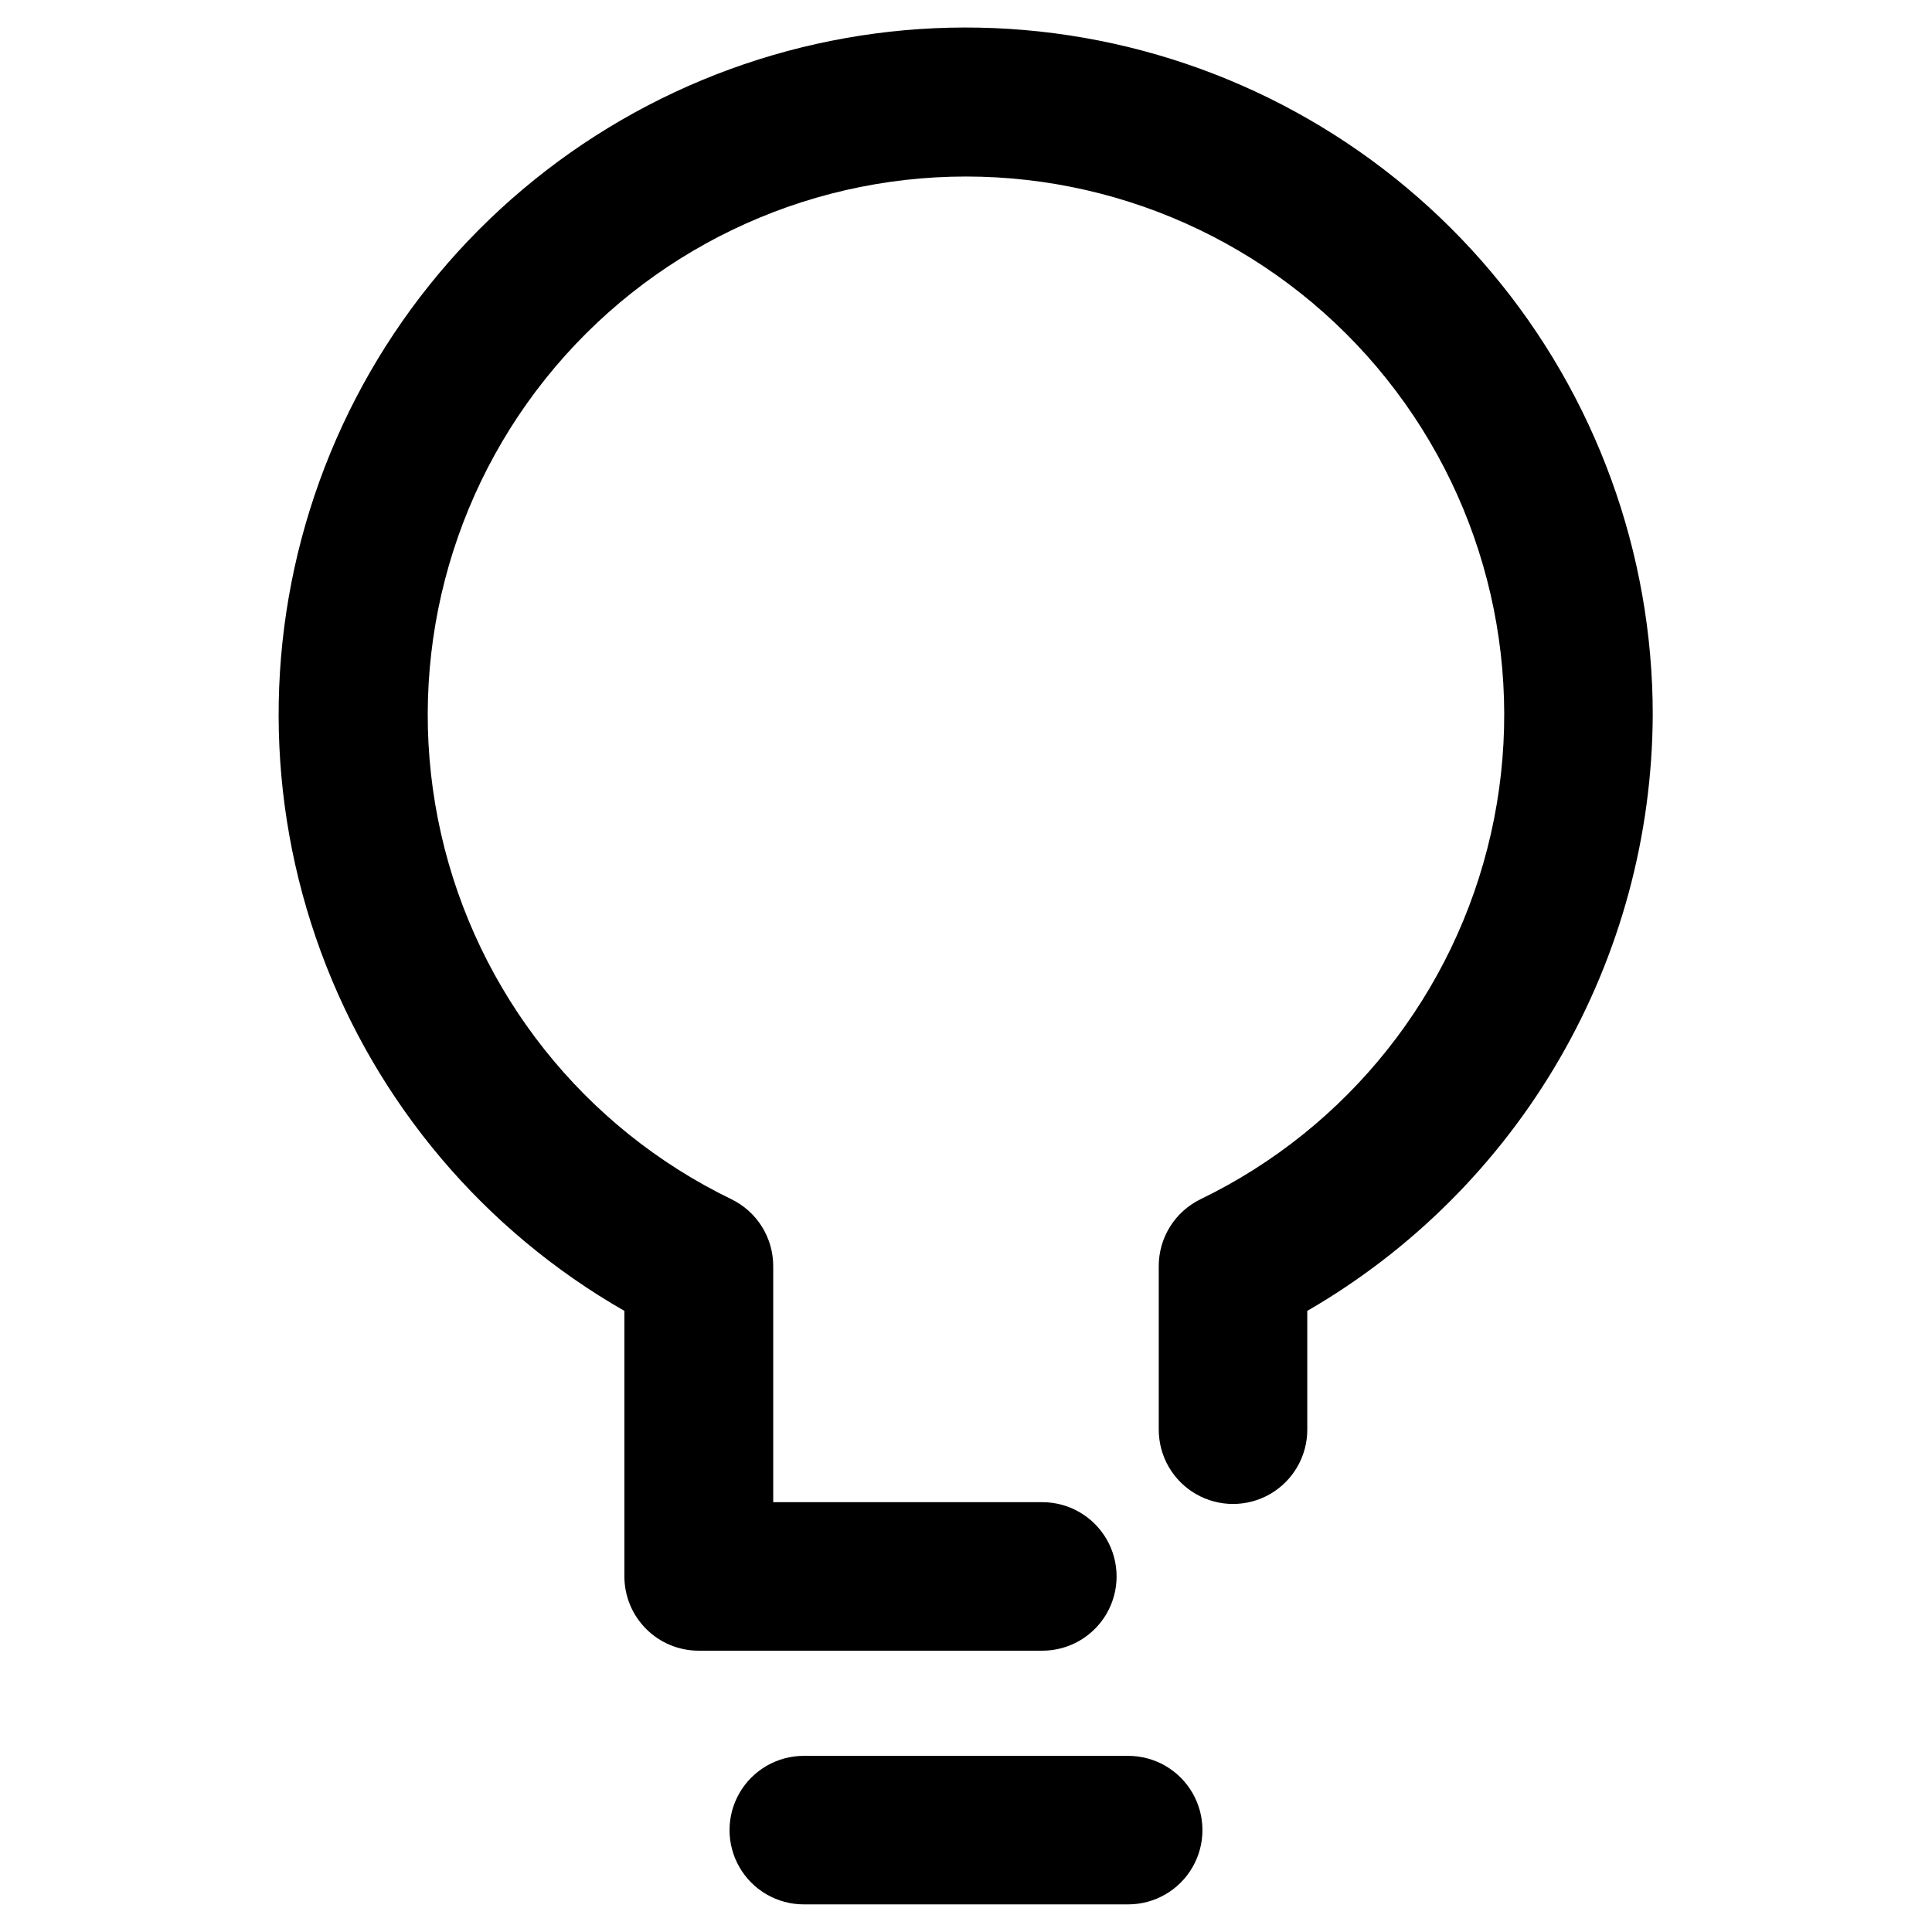 <?xml version="1.0" encoding="UTF-8"?>
<!-- Uploaded to: ICON Repo, www.svgrepo.com, Generator: ICON Repo Mixer Tools -->
<svg fill="#000000" width="800px" height="800px" version="1.1" viewBox="144 144 512 512" xmlns="http://www.w3.org/2000/svg">
 <g>
  <path d="m420.23 581.45h-91.082c-5.219 0-10.223-2.074-13.914-5.766s-5.766-8.695-5.766-13.914v-70.375c-37.188-21.285-65.676-55.004-80.457-95.223-14.777-40.219-14.898-84.363-0.344-124.66 14.559-40.301 42.863-74.176 79.934-95.664 37.066-21.488 80.527-29.219 122.73-21.824 42.207 7.391 80.453 29.434 108.01 62.242 27.555 32.812 42.66 74.293 42.652 117.14-0.125 32.035-8.645 63.484-24.707 91.203s-39.109 50.746-66.844 66.789v31.488-0.004c0 7.031-3.754 13.531-9.84 17.047-6.09 3.516-13.594 3.516-19.68 0-6.09-3.516-9.84-10.016-9.84-17.047v-43.371c-0.004-3.699 1.039-7.32 3.004-10.453 1.961-3.133 4.766-5.648 8.094-7.262 39.031-18.906 67.34-54.547 76.926-96.844 9.586-42.301-0.594-86.66-27.664-120.55-27.066-33.887-68.082-53.621-111.45-53.621-43.371 0-84.387 19.734-111.45 53.621-27.066 33.887-37.246 78.246-27.664 120.55 9.586 42.297 37.895 77.938 76.926 96.844 3.328 1.613 6.133 4.129 8.098 7.262 1.961 3.133 3.004 6.754 3.004 10.453v62.582h71.32c7.031 0 13.527 3.75 17.043 9.84 3.516 6.09 3.516 13.59 0 19.68-3.516 6.09-10.012 9.84-17.043 9.84z"/>
  <path d="m442.98 648.68h-85.965c-7.031 0-13.527-3.75-17.043-9.84-3.516-6.09-3.516-13.59 0-19.68s10.012-9.84 17.043-9.84h85.965c7.031 0 13.527 3.75 17.043 9.84 3.516 6.09 3.516 13.59 0 19.68-3.516 6.09-10.012 9.84-17.043 9.84z"/>
 </g>
</svg>